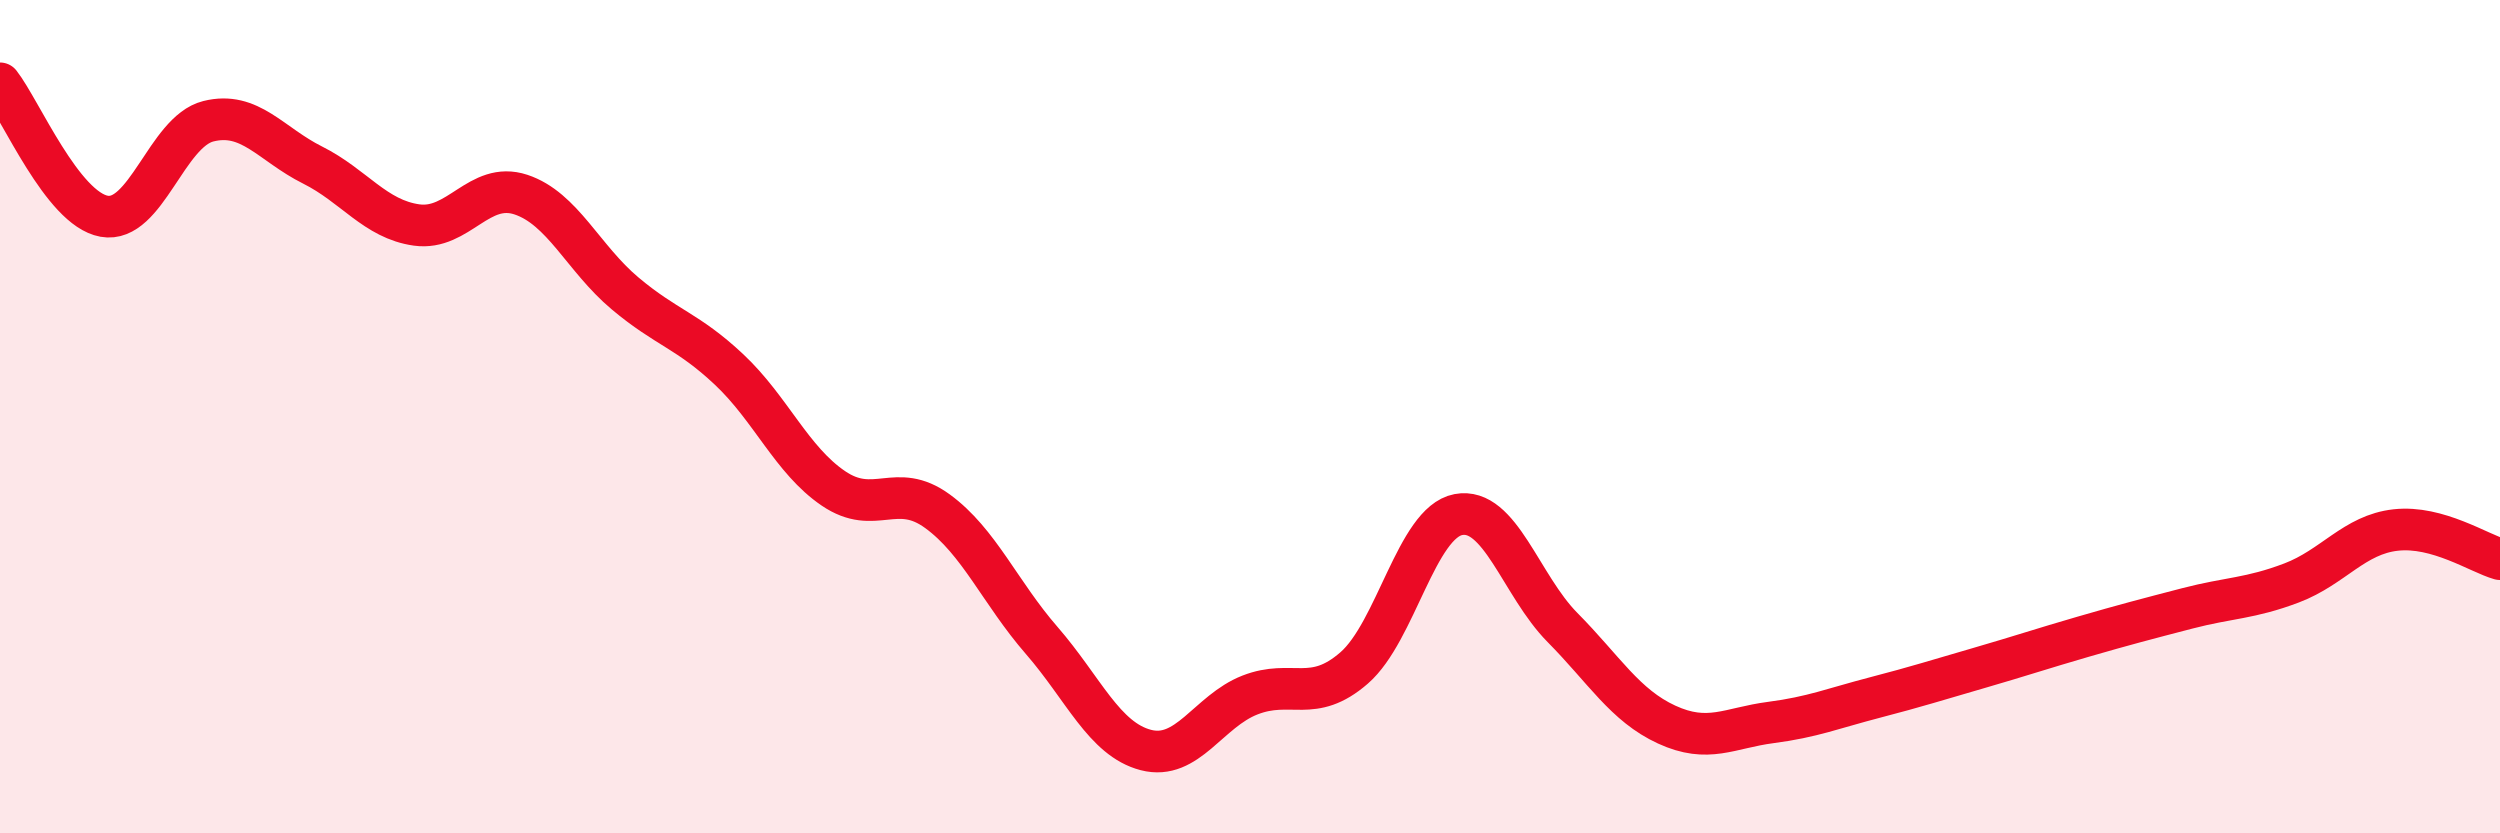 
    <svg width="60" height="20" viewBox="0 0 60 20" xmlns="http://www.w3.org/2000/svg">
      <path
        d="M 0,2 C 0.5,2.64 1.5,5.01 2.5,5.19 C 3.5,5.37 4,3.16 5,2.91 C 6,2.66 6.5,3.46 7.5,3.96 C 8.5,4.46 9,5.26 10,5.4 C 11,5.54 11.5,4.34 12.5,4.67 C 13.5,5 14,6.2 15,7.04 C 16,7.88 16.5,7.93 17.5,8.87 C 18.5,9.81 19,11.04 20,11.72 C 21,12.4 21.5,11.54 22.5,12.27 C 23.5,13 24,14.22 25,15.37 C 26,16.52 26.5,17.74 27.5,18 C 28.5,18.26 29,17.07 30,16.68 C 31,16.29 31.5,16.9 32.5,16.03 C 33.5,15.16 34,12.54 35,12.35 C 36,12.16 36.5,14.05 37.5,15.06 C 38.5,16.07 39,16.93 40,17.39 C 41,17.85 41.5,17.47 42.5,17.34 C 43.5,17.21 44,17 45,16.74 C 46,16.48 46.5,16.32 47.5,16.03 C 48.5,15.74 49,15.57 50,15.28 C 51,14.99 51.5,14.86 52.5,14.6 C 53.5,14.34 54,14.37 55,13.99 C 56,13.61 56.5,12.83 57.5,12.72 C 58.5,12.61 59.5,13.28 60,13.42L60 20L0 20Z"
        fill="#EB0A25"
        opacity="0.1"
        stroke-linecap="round"
        stroke-linejoin="round"
      />
      <path
        d="M 0,2 C 0.5,2.64 1.5,5.01 2.5,5.19 C 3.5,5.37 4,3.16 5,2.91 C 6,2.66 6.5,3.46 7.5,3.96 C 8.5,4.46 9,5.26 10,5.4 C 11,5.54 11.5,4.34 12.5,4.67 C 13.5,5 14,6.2 15,7.04 C 16,7.88 16.5,7.93 17.5,8.87 C 18.5,9.81 19,11.04 20,11.72 C 21,12.4 21.5,11.54 22.5,12.27 C 23.5,13 24,14.22 25,15.37 C 26,16.52 26.5,17.74 27.5,18 C 28.5,18.26 29,17.07 30,16.68 C 31,16.29 31.5,16.9 32.5,16.03 C 33.5,15.16 34,12.54 35,12.35 C 36,12.16 36.5,14.05 37.5,15.06 C 38.5,16.07 39,16.93 40,17.39 C 41,17.85 41.5,17.47 42.5,17.34 C 43.5,17.21 44,17 45,16.74 C 46,16.48 46.5,16.32 47.5,16.03 C 48.5,15.74 49,15.57 50,15.28 C 51,14.99 51.5,14.86 52.5,14.6 C 53.5,14.34 54,14.37 55,13.99 C 56,13.61 56.5,12.83 57.5,12.72 C 58.5,12.61 59.5,13.28 60,13.42"
        stroke="#EB0A25"
        stroke-width="1"
        fill="none"
        stroke-linecap="round"
        stroke-linejoin="round"
      />
    </svg>
  